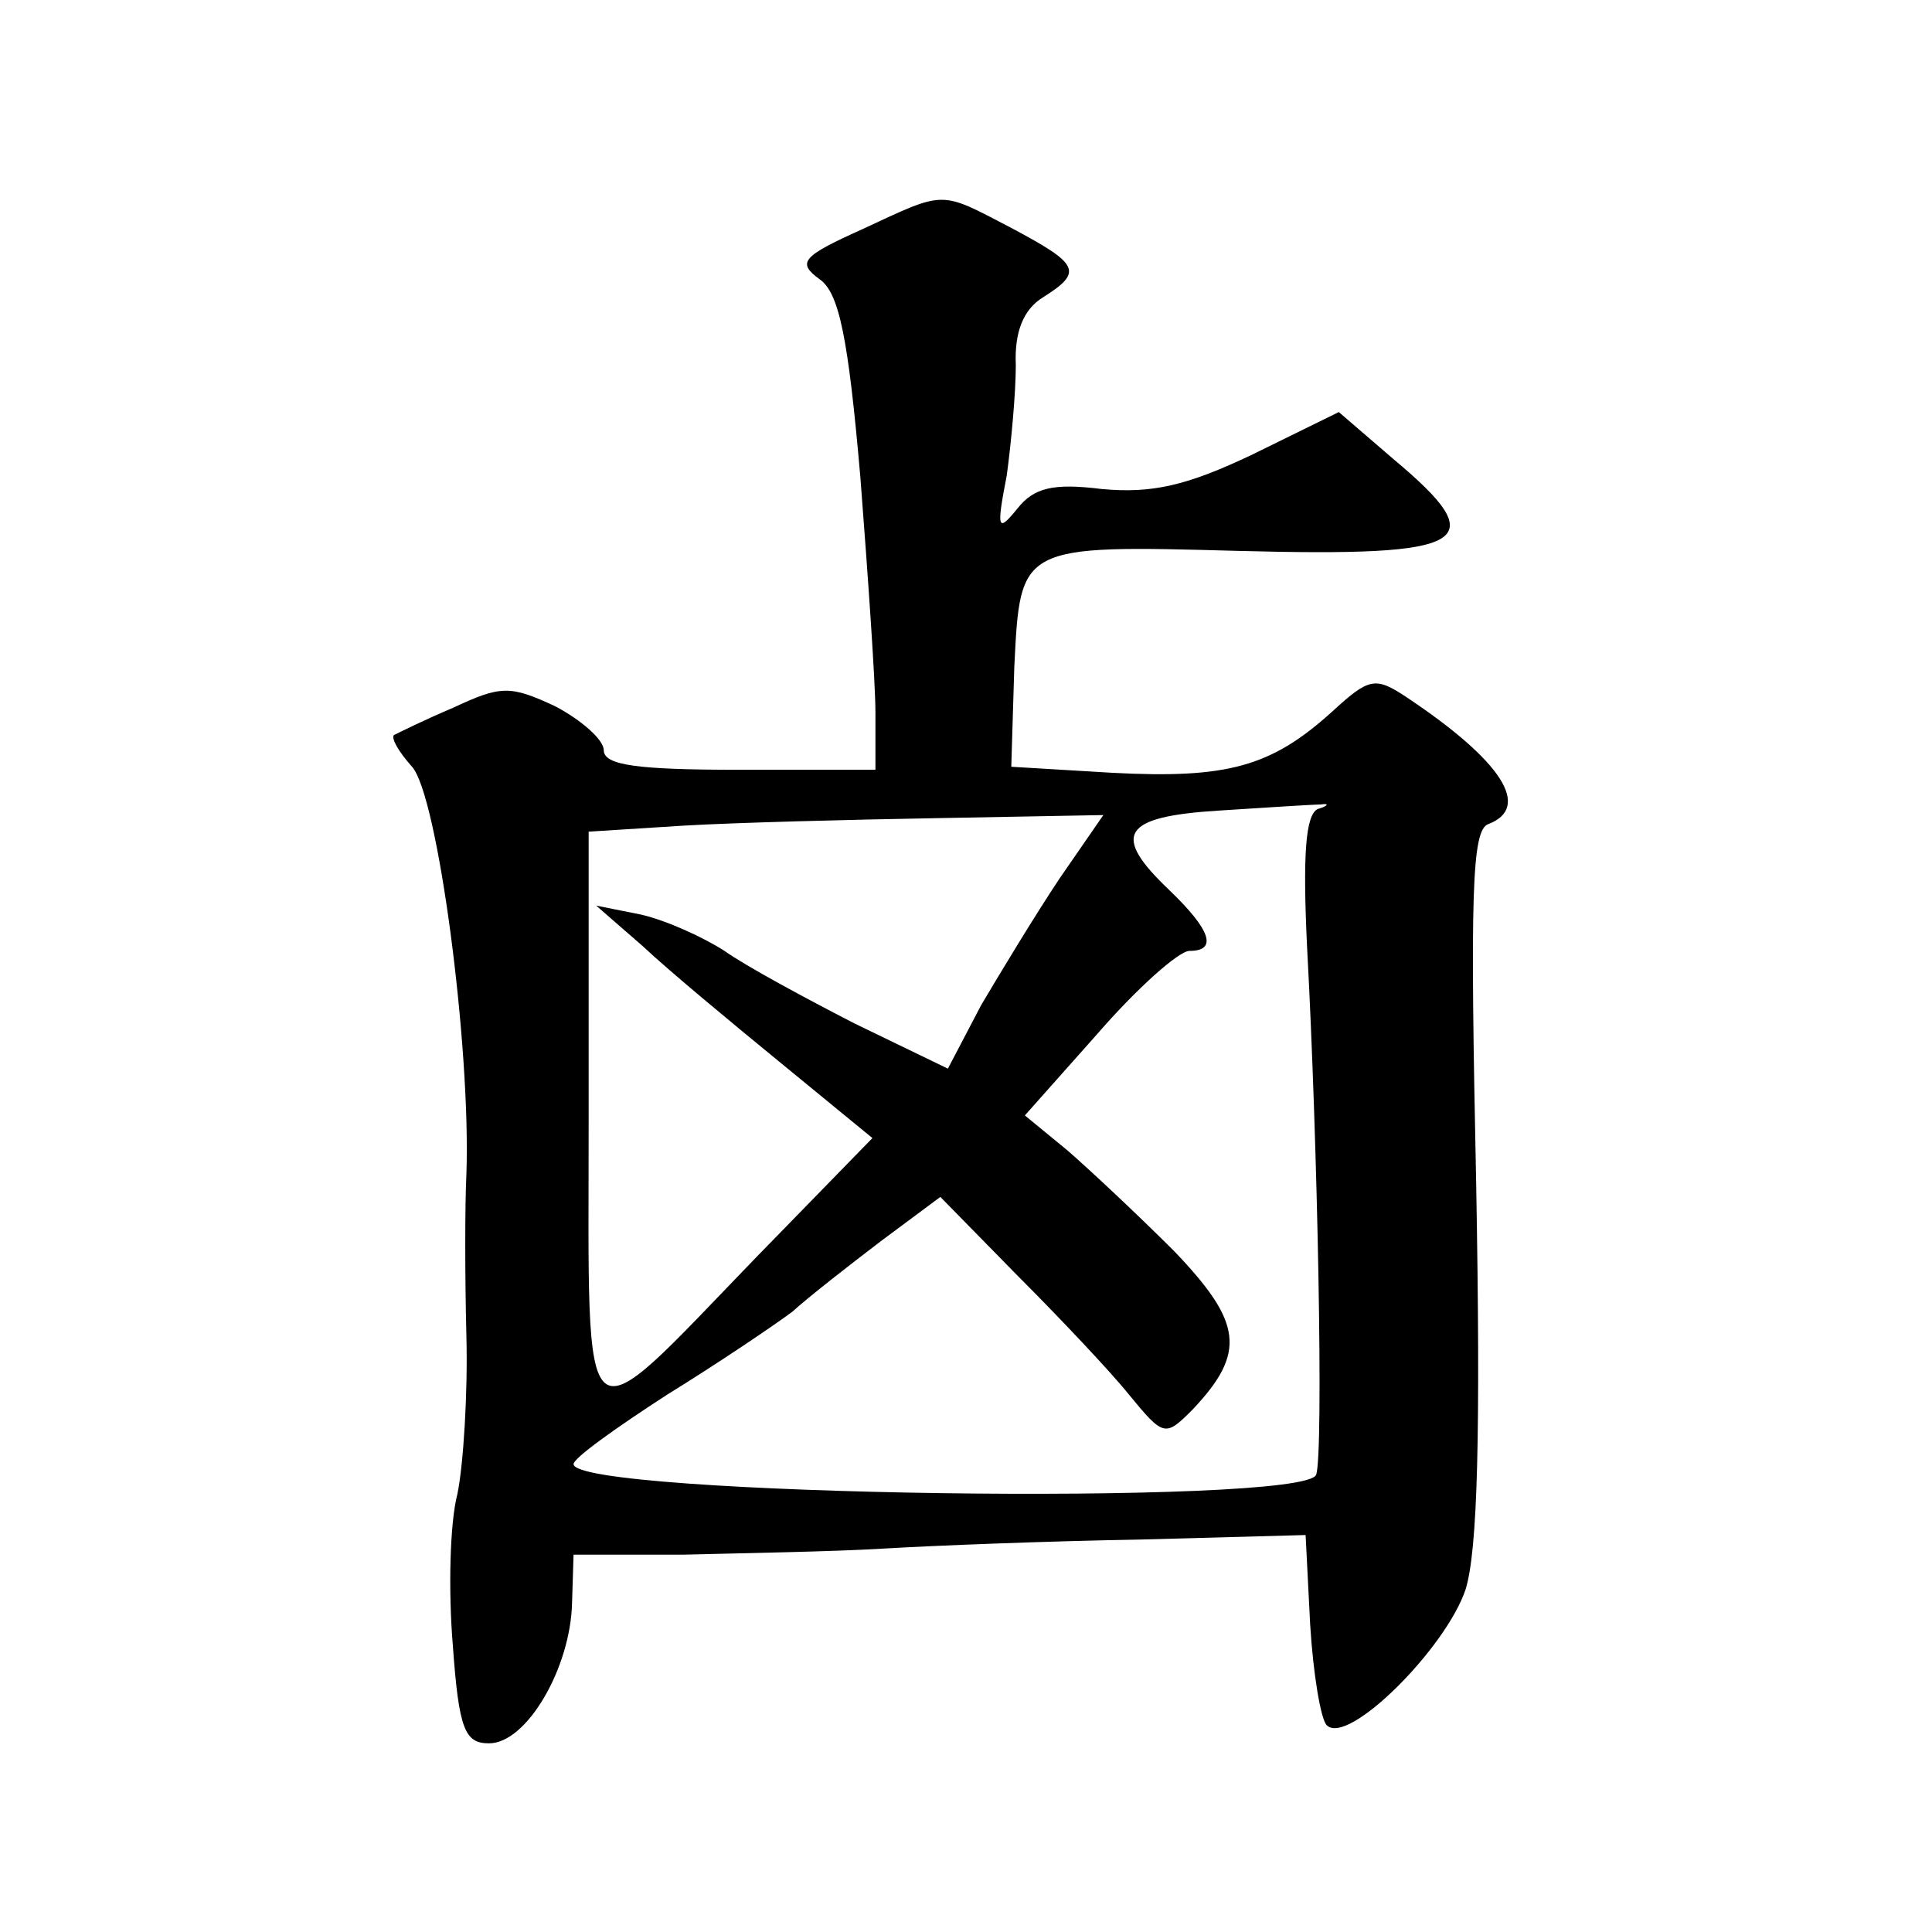 <?xml version="1.0" standalone="no"?>
<!DOCTYPE svg PUBLIC "-//W3C//DTD SVG 20010904//EN"
 "http://www.w3.org/TR/2001/REC-SVG-20010904/DTD/svg10.dtd">
<svg version="1.0" xmlns="http://www.w3.org/2000/svg"
 width="128pt" height="128pt" viewBox="0 0 128 128"
 preserveAspectRatio="xMidYMid meet">
<g transform="translate(0,128) scale(0.1,-0.1)"
fill="#0" stroke="none">
<path d="M571 1128 c-40 -18 -43 -22 -28 -33 13 -9 19 -39 27 -131 5 -65 10 -136
10 -156 l0 -38 -90 0 c-68 0 -90 3 -90 13 0 7 -15 20 -32 29 -30 14 -36 14 -68
-1 -19 -8 -37 -17 -39 -18 -2 -2 3 -11 12 -21 17 -19 39 -185 36 -270 -1 -20 -1
-68 0 -107 1 -38 -2 -86 -6 -105 -5 -19 -6 -64 -3 -100 4 -56 8 -65 24 -65 25 0
54 50 55 93 l1 32 73 0 c39 1 99 2 132 4 33 2 110 5 170 6 l110 3 3 -59 c2 -33
7 -63 11 -67 14 -14 79 51 92 90 8 26 10 103 7 269 -4 191 -3 234 8 238 29 11 9
42 -54 84 -21 14 -25 13 -50 -10 -40 -36 -69 -44 -145 -40 l-67 4 2 66 c4 81 3
81 149 77 153 -4 169 5 102 61 l-36 31 -57 -28 c-44 -21 -67 -26 -100 -23 -32 4
-45 1 -56 -13 -13 -16 -14 -14 -7 22 3 22 6 55 6 73 -1 22 5 37 18 45 27 17 24
22 -21 46 -48 25 -43 25 -99 -1z m302 -384 c-8 -4 -10 -30 -7 -92 7 -129 11 -335
6 -349 -7 -21 -492 -14 -492 7 0 4 28 24 62 46 34 21 71 46 83 55 11 10 38 31 59
47 l39 29 51 -52 c28 -28 62 -64 74 -79 23 -28 24 -28 42 -10 36 38 33 58 -12 105
-24 24 -56 54 -71 67 l-28 23 48 54 c26 30 54 55 61 55 19 0 14 14 -13 40 -39 37
-32 49 33 53 31 2 62 4 67 4 6 1 5 -1 -2 -3z m-171 -46 c-16 -24 -39 -62 -52 -84
l-22 -42 -62 30 c-33 17 -72 38 -86 48 -14 9 -38 20 -55 24 l-30 6 31 -27 c17 -16
58 -50 91 -77 l61 -50 -77 -79 c-119 -123 -111 -130 -111 92 l0 190 63 4 c34 2
111 4 170 5 l108 2 -29 -42z"/>
</g>
</svg>

